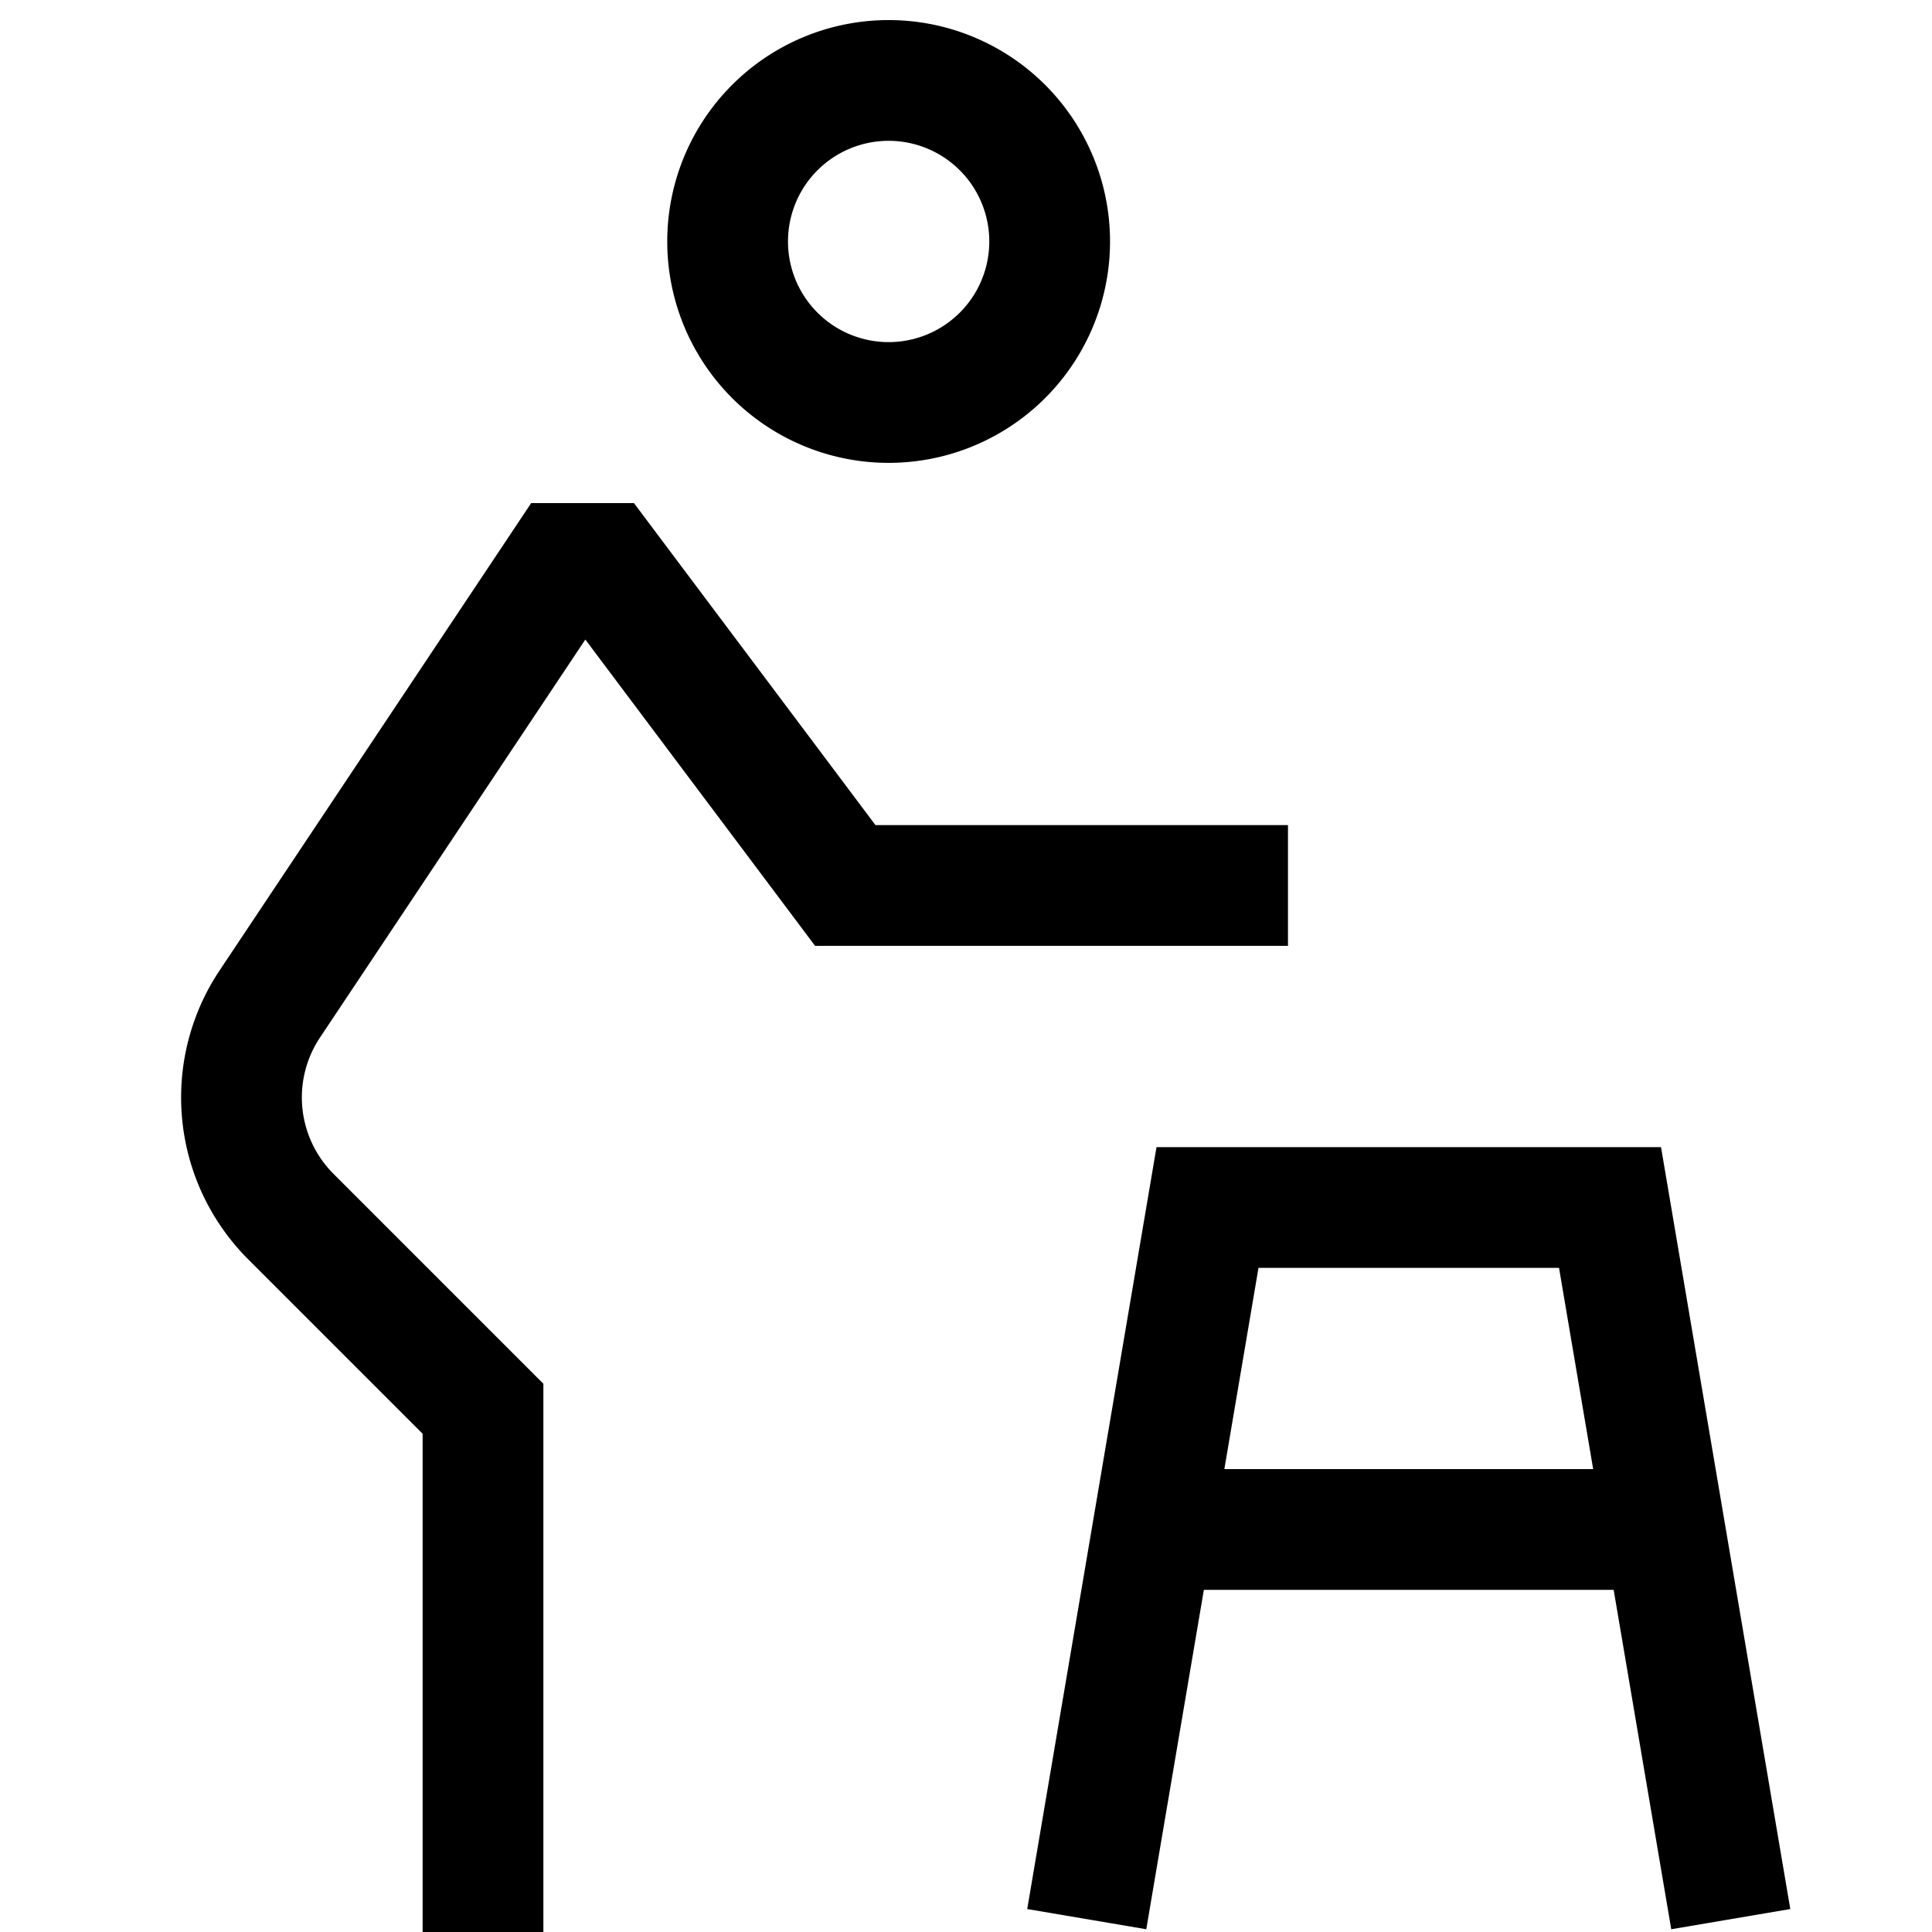 <svg xmlns="http://www.w3.org/2000/svg" width="32" height="32" fill="none"><g stroke="#000" stroke-width="2" clip-path="url(#PLUNgxvw__a)"><path d="M18 31.787 20 20h6.667l2 11.787M19.095 25.333h8.477M14.667 6.666a2.667 2.667 0 1 0 0-5.333 2.667 2.667 0 0 0 0 5.333ZM21.333 14.666H14l-4-5.333h-.667L4.468 16.63a2.79 2.79 0 0 0 .349 3.52L8 23.333V32"/></g><defs><clipPath id="PLUNgxvw__a"><path fill="#fff" d="M0 0h32v32H0z"/></clipPath></defs></svg>